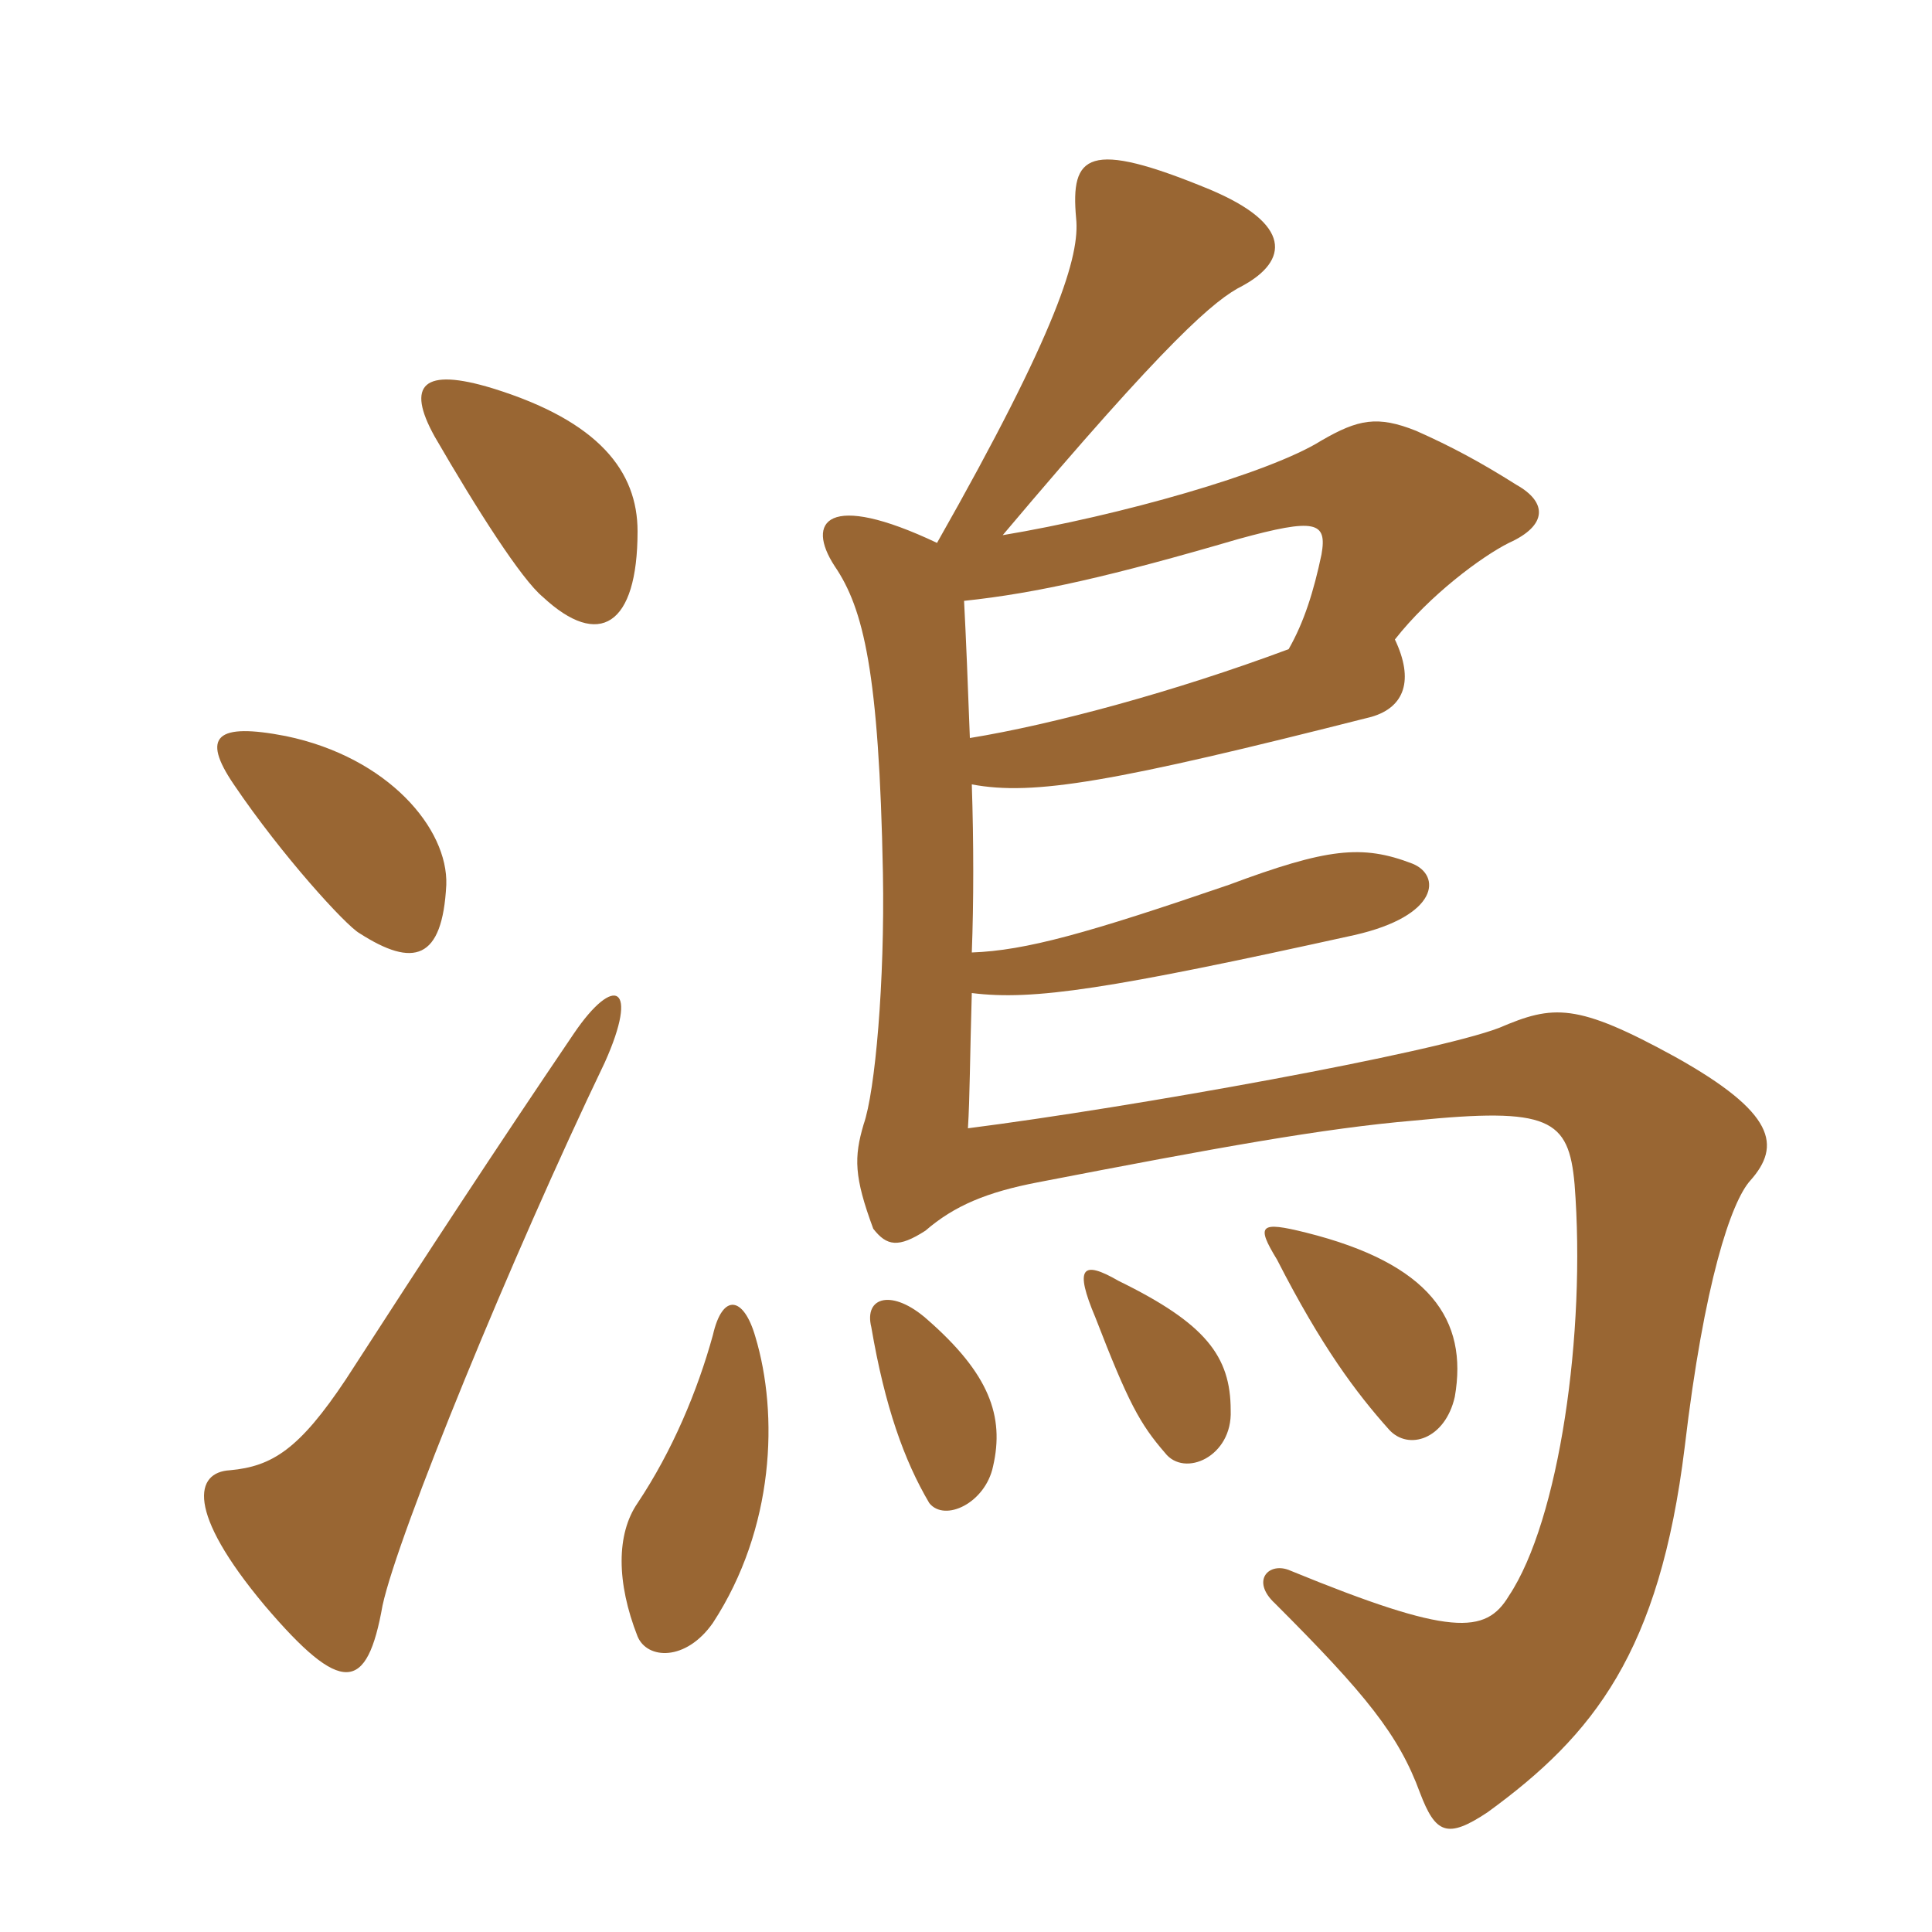 <svg xmlns="http://www.w3.org/2000/svg" xmlns:xlink="http://www.w3.org/1999/xlink" width="150" height="150"><path fill="#996633" padding="10" d="M77.10 113.85C78 109.95 76.80 106.65 72 102.45C69.30 100.05 67.05 100.65 67.65 103.05C68.70 109.20 70.20 113.40 72.15 116.70C73.35 118.20 76.50 116.70 77.10 113.85ZM95.55 109.50C95.55 105.30 93.60 102.75 86.85 99.45C84 97.80 83.40 98.40 85.05 102.30C87.60 108.90 88.50 110.55 90.45 112.80C91.95 114.75 95.70 113.10 95.55 109.50ZM112.95 108.45C114 102.45 111 98.10 101.40 95.70C97.80 94.80 97.50 95.10 99.15 97.80C102.60 104.55 105.30 108.15 107.85 111C109.35 112.65 112.20 111.75 112.95 108.45ZM72.75 42.15C64.20 38.10 62.55 40.50 64.80 43.95C67.05 47.25 68.25 52.20 68.55 67.80C68.70 76.20 67.95 84.75 67.05 87.30C66.30 89.85 66.30 91.35 67.80 95.40C68.85 96.75 69.75 96.90 71.85 95.55C74.10 93.60 76.65 92.55 80.55 91.80C94.50 89.10 102.75 87.60 109.80 87C120.30 85.95 121.80 86.85 122.25 91.95C123.15 103.50 121.05 118.05 117.15 123.90C115.35 126.90 112.65 127.05 100.20 121.95C98.55 121.20 97.05 122.70 99 124.50C106.05 131.55 108.60 134.70 110.25 139.20C111.45 142.35 112.35 142.80 115.50 140.70C123.75 134.70 128.85 128.25 130.80 112.35C132.30 99.60 134.40 93.30 135.90 91.65C138.30 88.95 137.85 86.40 130.05 82.05C122.40 77.85 120.60 78 116.40 79.80C111.30 81.75 88.05 85.95 75.15 87.60C75.30 85.20 75.30 82.20 75.45 77.10C80.25 77.70 86.10 76.80 105.15 72.60C111.75 71.10 111.90 67.95 109.65 67.05C105.75 65.55 103.05 65.85 95.40 68.70C84.45 72.45 79.65 73.80 75.45 73.95C75.60 70.05 75.60 65.40 75.45 60.90C80.25 61.80 86.40 60.75 106.50 55.65C109.05 54.90 109.80 52.80 108.30 49.65C111 46.20 115.05 43.20 117.15 42.15C120.15 40.80 120.15 39 117.75 37.65C114.90 35.85 112.65 34.65 109.95 33.45C106.95 32.25 105.45 32.55 102.60 34.20C98.55 36.75 86.85 40.05 77.85 41.55C90.75 26.25 94.35 23.25 96.45 22.20C100.05 20.25 100.35 17.40 93.90 14.70C84.45 10.80 83.10 12 83.55 16.95C83.85 19.80 82.20 25.50 72.75 42.15ZM75.30 57.30C75.15 53.25 75 49.50 74.85 46.65C80.55 46.05 86.40 44.70 96.15 41.85C102.15 40.20 103.05 40.50 102.60 43.05C102 45.90 101.25 48.30 100.05 50.40C91.20 53.70 81.75 56.25 75.30 57.30ZM58.65 103.80C57.75 100.65 56.10 100.35 55.35 103.65C54.15 108 52.20 112.65 49.50 116.70C47.85 119.10 47.85 122.85 49.50 127.05C50.25 128.85 53.25 129 55.35 126C60.15 118.65 60.45 109.80 58.65 103.80ZM46.95 82.50C49.65 76.50 47.70 75.60 44.55 80.25C38.55 89.10 33.15 97.35 26.85 107.10C23.25 112.50 21.15 113.85 17.85 114.15C15.15 114.30 14.40 117.30 20.55 124.65C26.55 131.70 28.50 131.40 29.70 124.65C30.90 119.10 39.75 97.50 46.95 82.50ZM34.65 68.70C34.80 64.35 30.15 58.80 22.20 57.15C16.80 56.10 15.60 57.15 18.15 60.90C21.90 66.45 26.85 71.85 27.90 72.45C32.10 75.15 34.35 74.55 34.65 68.70ZM49.50 41.25C49.50 36.60 46.50 32.70 38.25 30.15C32.85 28.50 31.50 29.85 33.75 33.90C37.05 39.60 40.50 45 42.15 46.35C46.50 50.40 49.50 48.60 49.50 41.25Z"/></svg>
